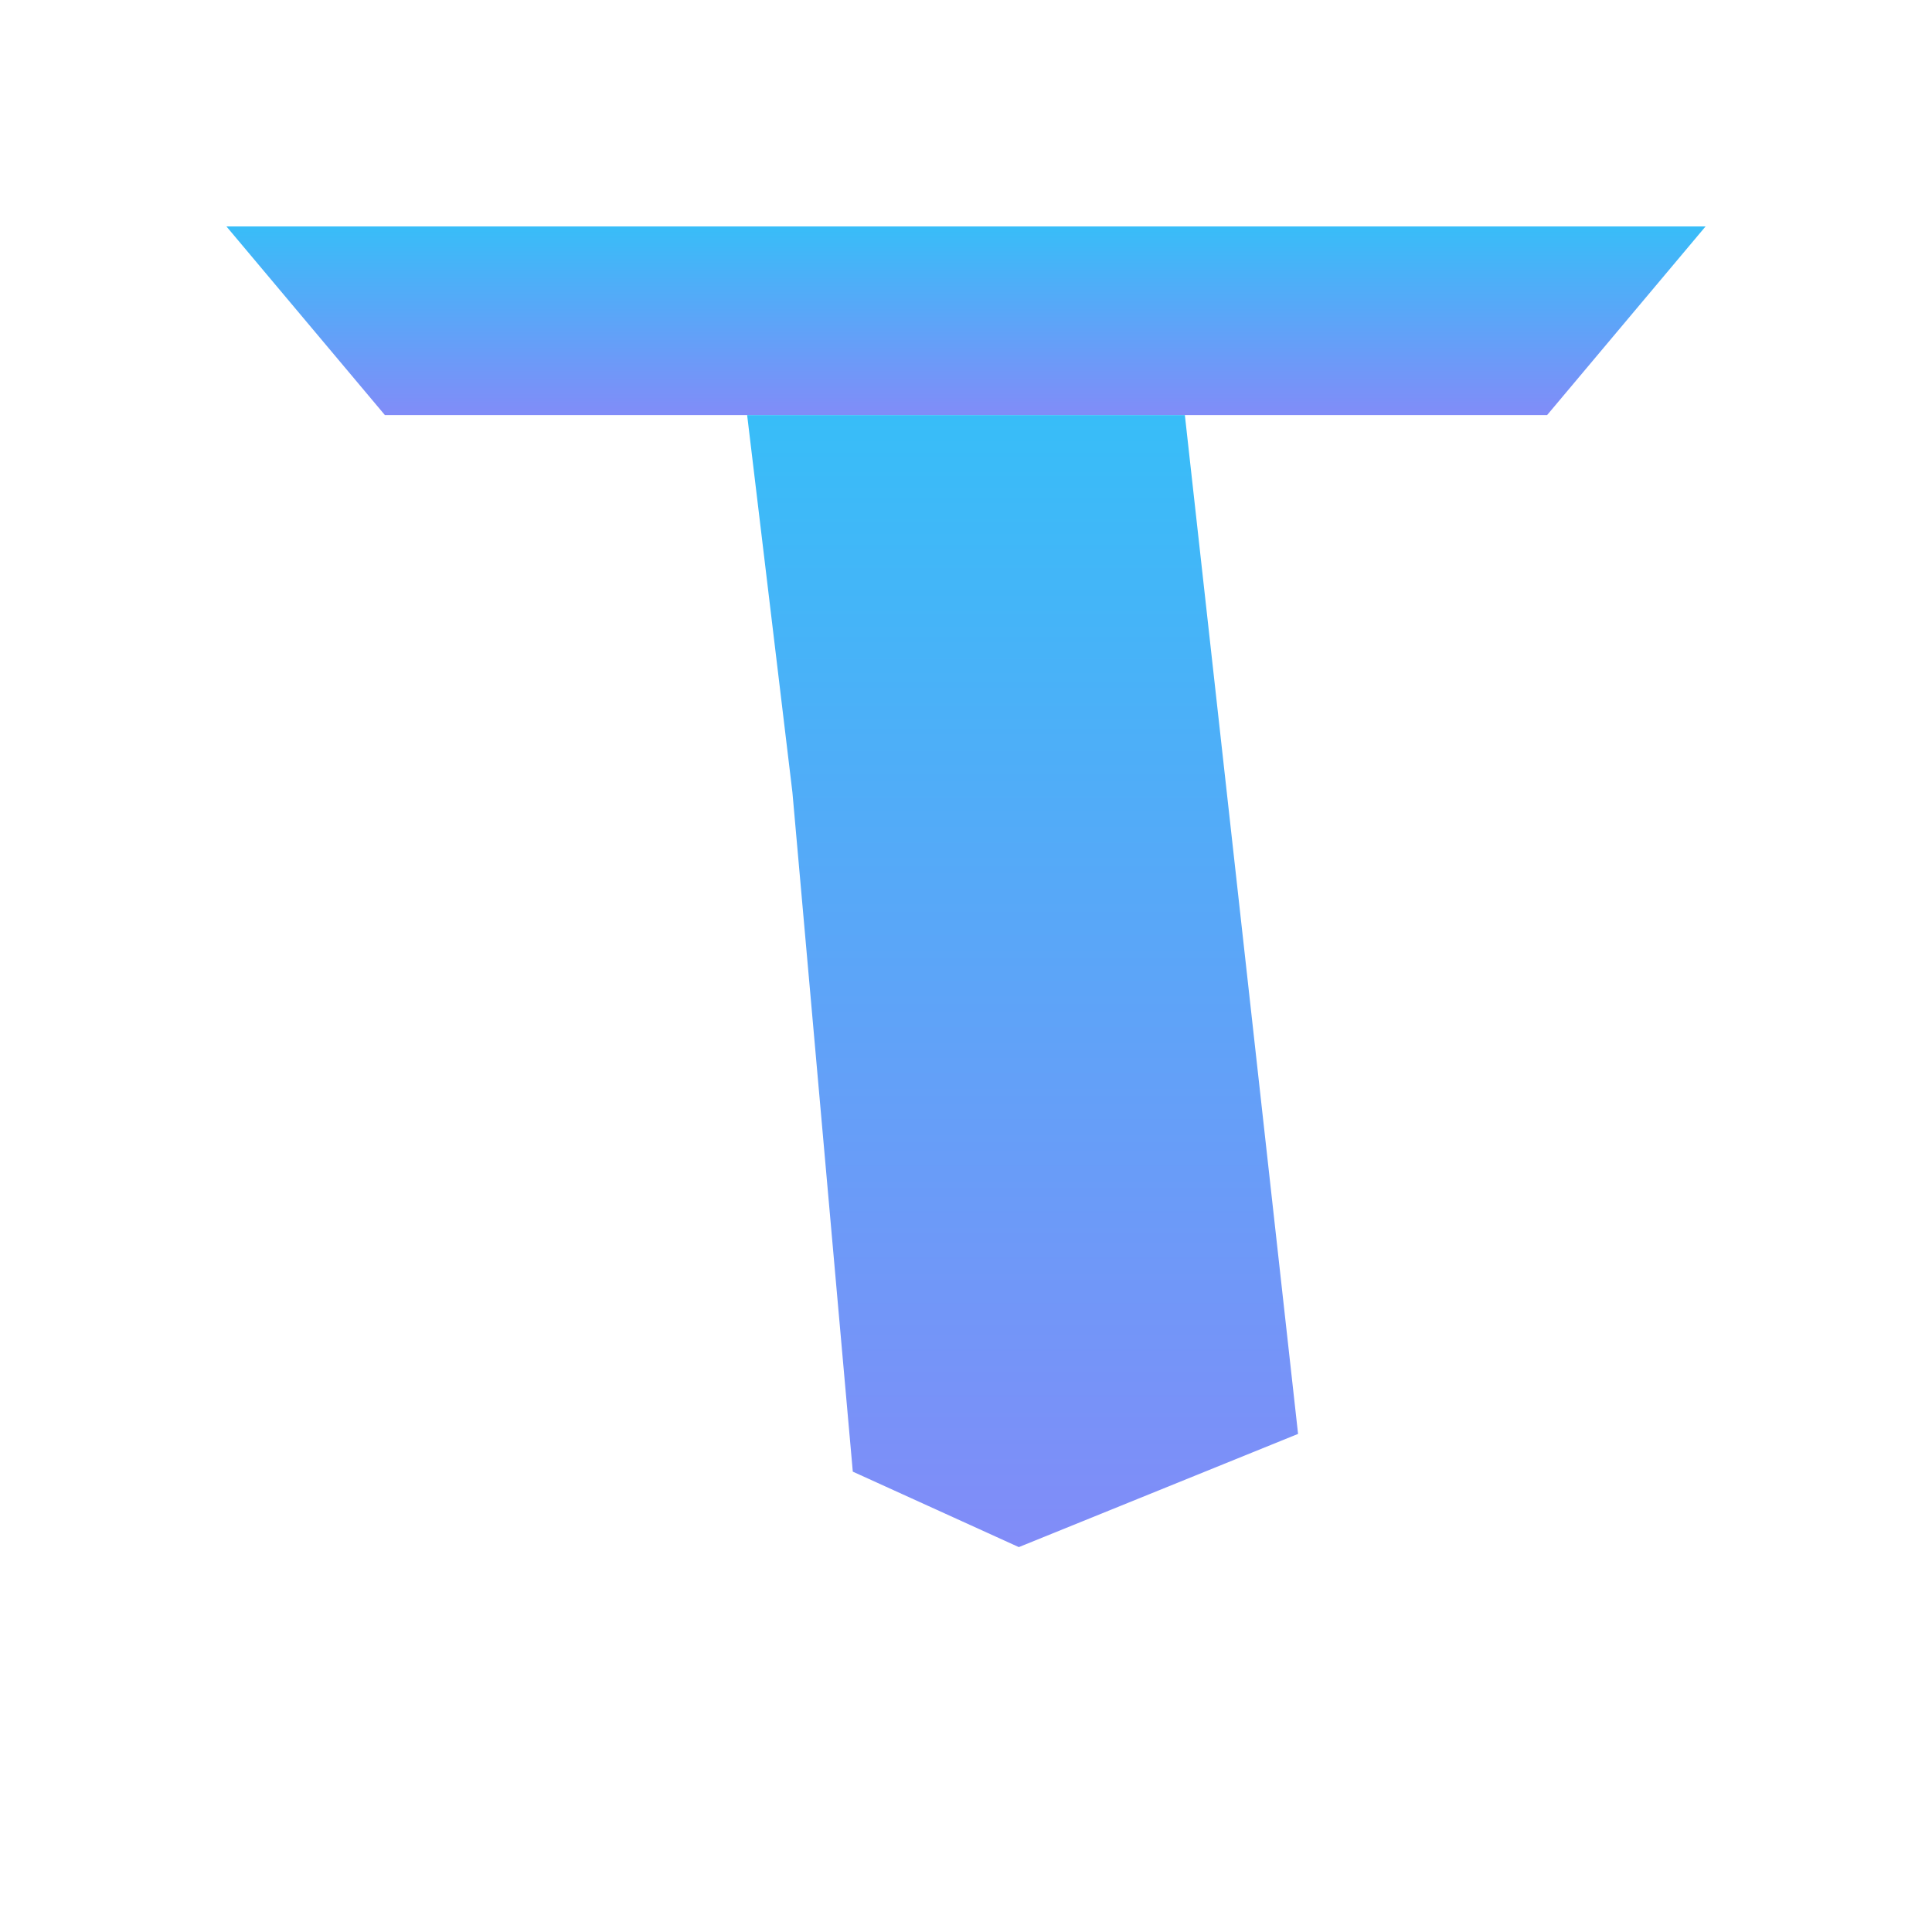 <svg xmlns="http://www.w3.org/2000/svg" width="1024" height="1024" viewBox="0 0 1024 1024">
  <defs>
    <linearGradient id="g1" x1="0" x2="0" y1="0" y2="1">
      <stop offset="0%" stop-color="#38bdf8"/>
      <stop offset="100%" stop-color="#818cf8"/>
    </linearGradient>
  </defs>
  <rect width="100%" height="100%" fill="none"/>
  <polygon points="120,120 904,120 820,220 204,220" fill="url(#g1)"/>
  <polygon points="396,220 628,220 688,760 540,820 452,780 420,420" fill="url(#g1)"/>
</svg>
